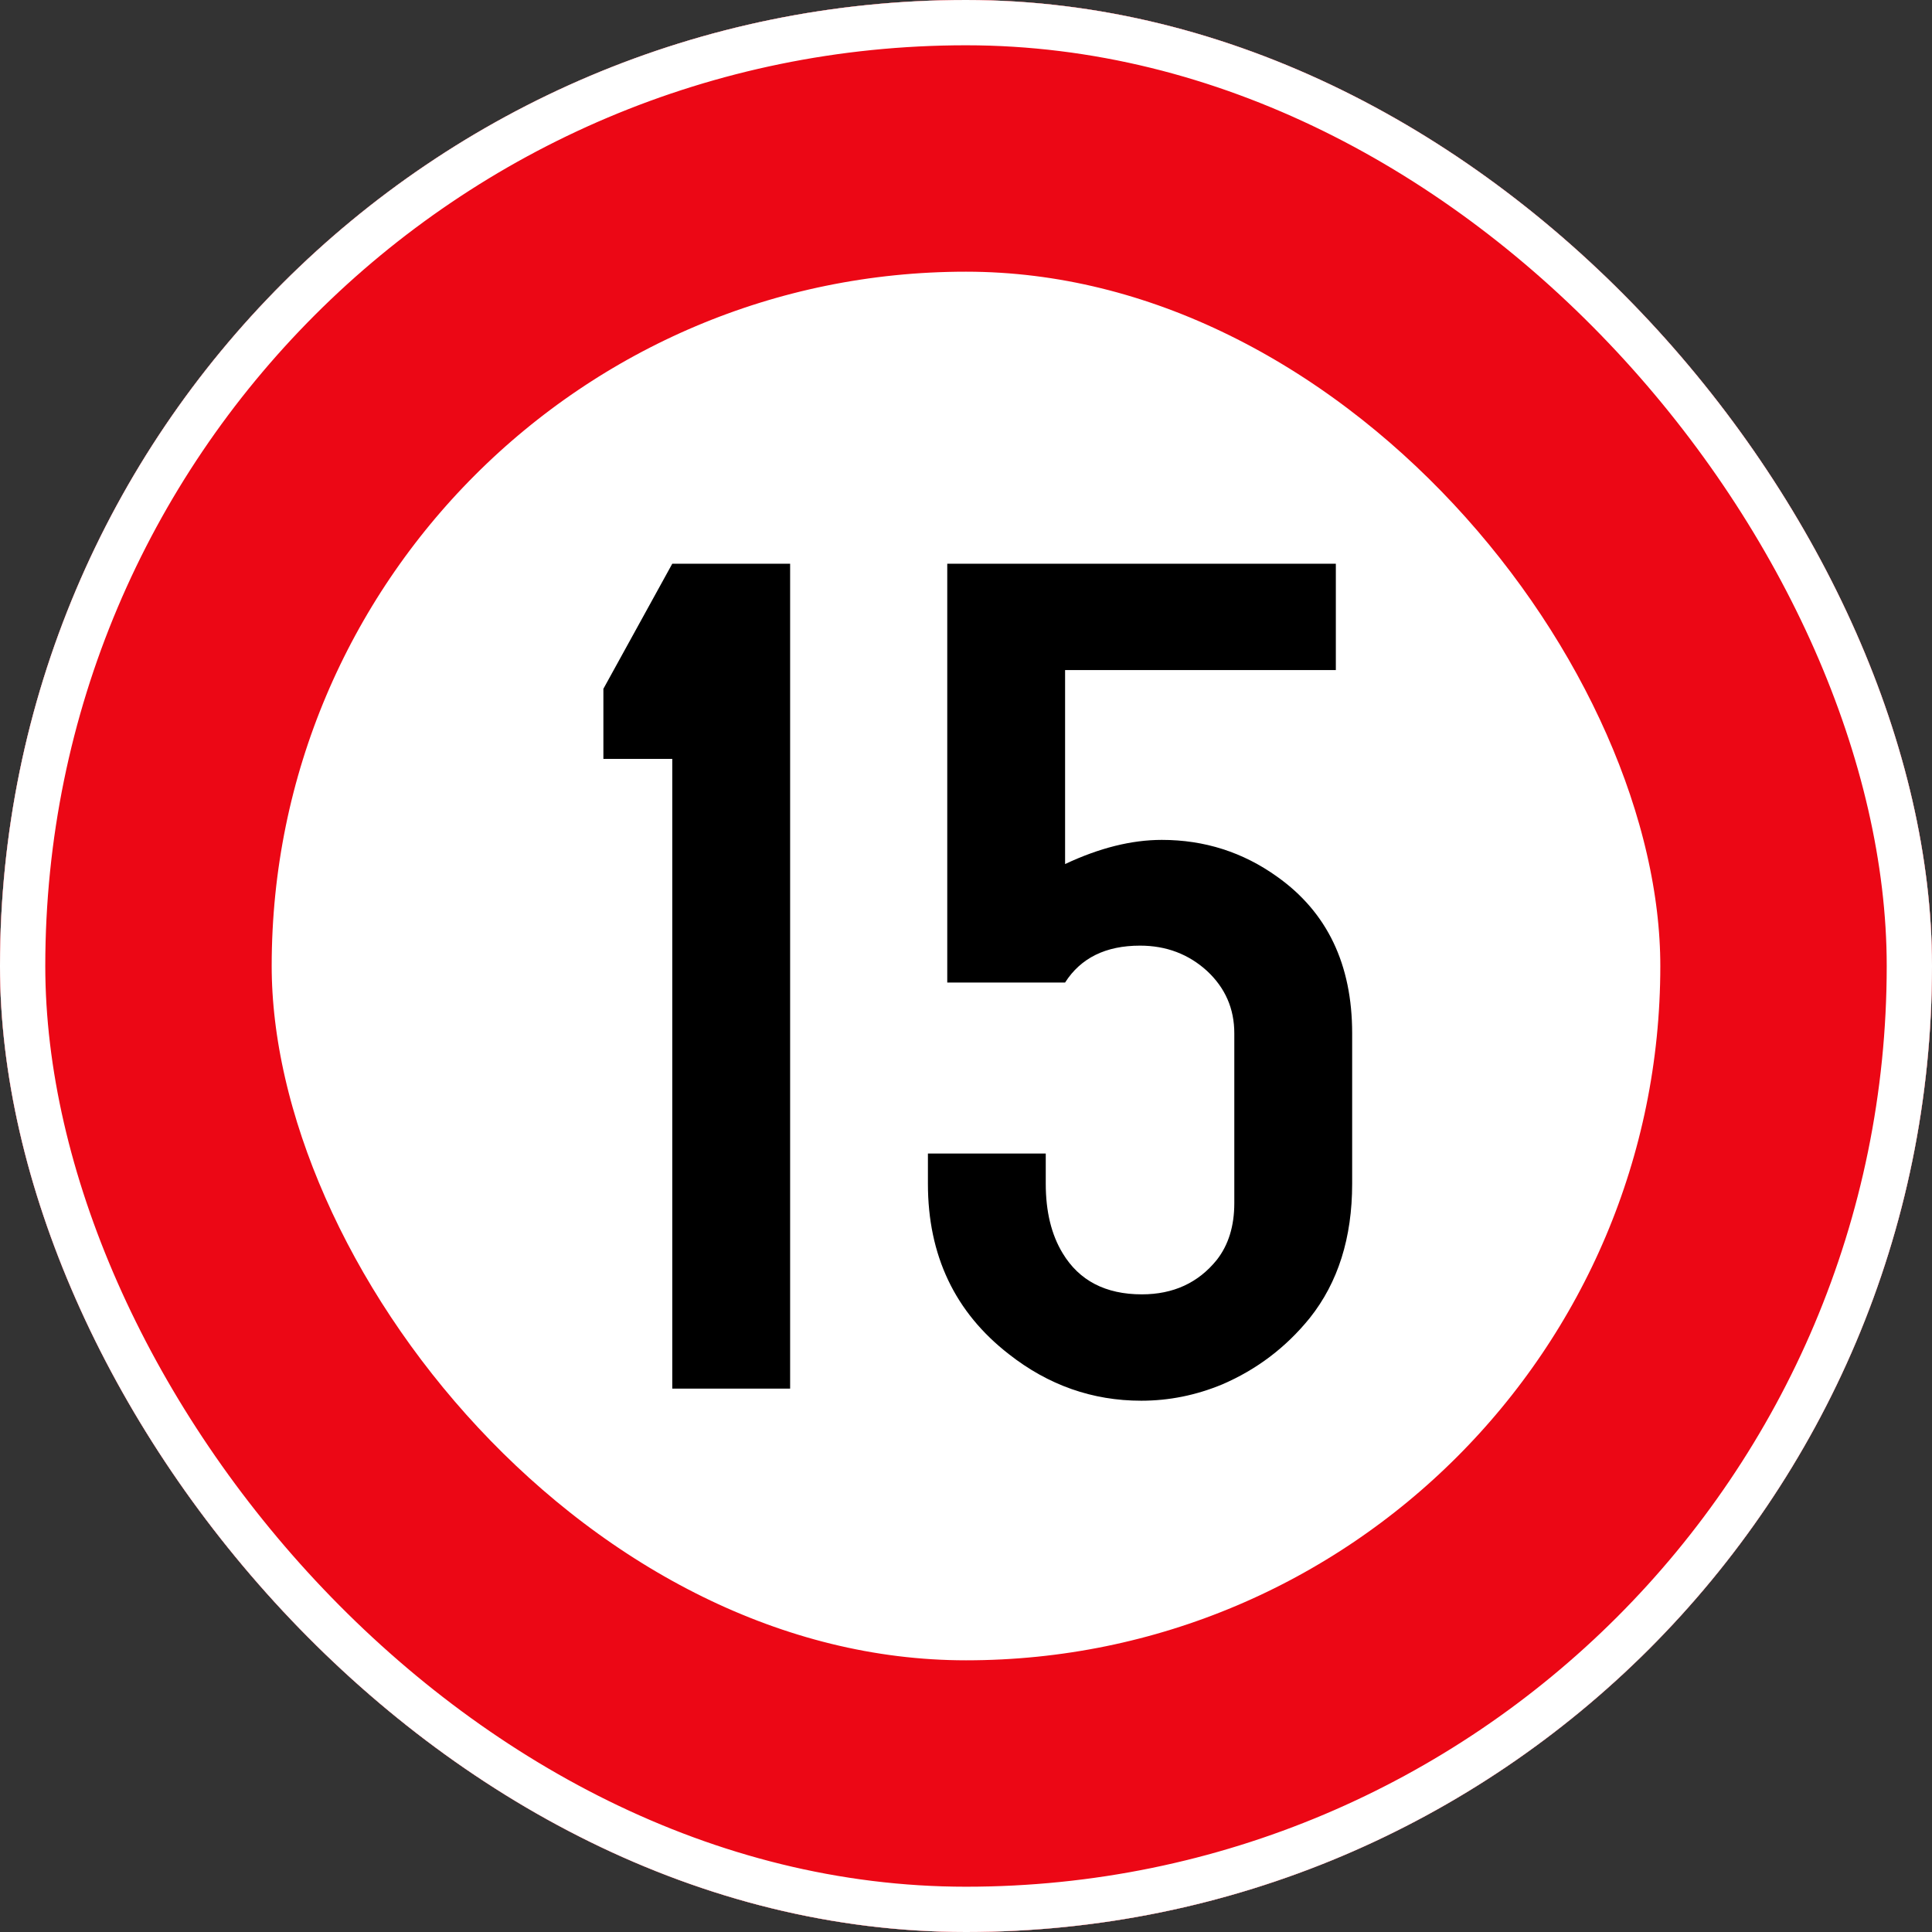 <svg width="128" height="128" viewBox="0 0 128 128" fill="none" xmlns="http://www.w3.org/2000/svg">
<rect x="0" y="0" width="128" height="128" fill="#333333" stroke="none"/>
<g clip-path="url(#clip0_3839_14)">
<rect width="128" height="128" rx="64" fill="white"/>
<rect x="9" y="9" width="110" height="110" rx="55" stroke="#EC0715" stroke-width="18"/>
<rect x="1.5" y="1.5" width="125" height="125" rx="62.5" stroke="white" stroke-width="3"/>
<path d="M52.348 37.347V92H44.54V50.279H39.976V45.635L44.54 37.347H52.348ZM70.565 44.394V57.246C72.834 56.178 74.97 55.645 76.972 55.645C79.801 55.645 82.35 56.459 84.619 58.087C87.929 60.436 89.584 63.893 89.584 68.457V78.427C89.584 82.004 88.65 84.966 86.781 87.315C85.206 89.264 83.271 90.732 80.976 91.72C79.241 92.44 77.452 92.801 75.61 92.801C72.38 92.801 69.458 91.773 66.842 89.718C63.265 86.942 61.477 83.178 61.477 78.427V76.425H69.284V78.427C69.284 80.269 69.658 81.803 70.405 83.031C71.5 84.846 73.248 85.754 75.65 85.754C77.732 85.754 79.387 84.993 80.615 83.472C81.389 82.484 81.776 81.23 81.776 79.708V68.457C81.776 66.829 81.176 65.454 79.975 64.333C78.747 63.212 77.265 62.651 75.53 62.651C73.261 62.651 71.606 63.465 70.565 65.094H62.758V37.347H88.503V44.394H70.565Z" fill="black"/>
</g>
<defs>
<clipPath id="clip0_3839_14">
<rect width="128" height="128" rx="64" fill="white"/>
</clipPath>
</defs>
</svg>
